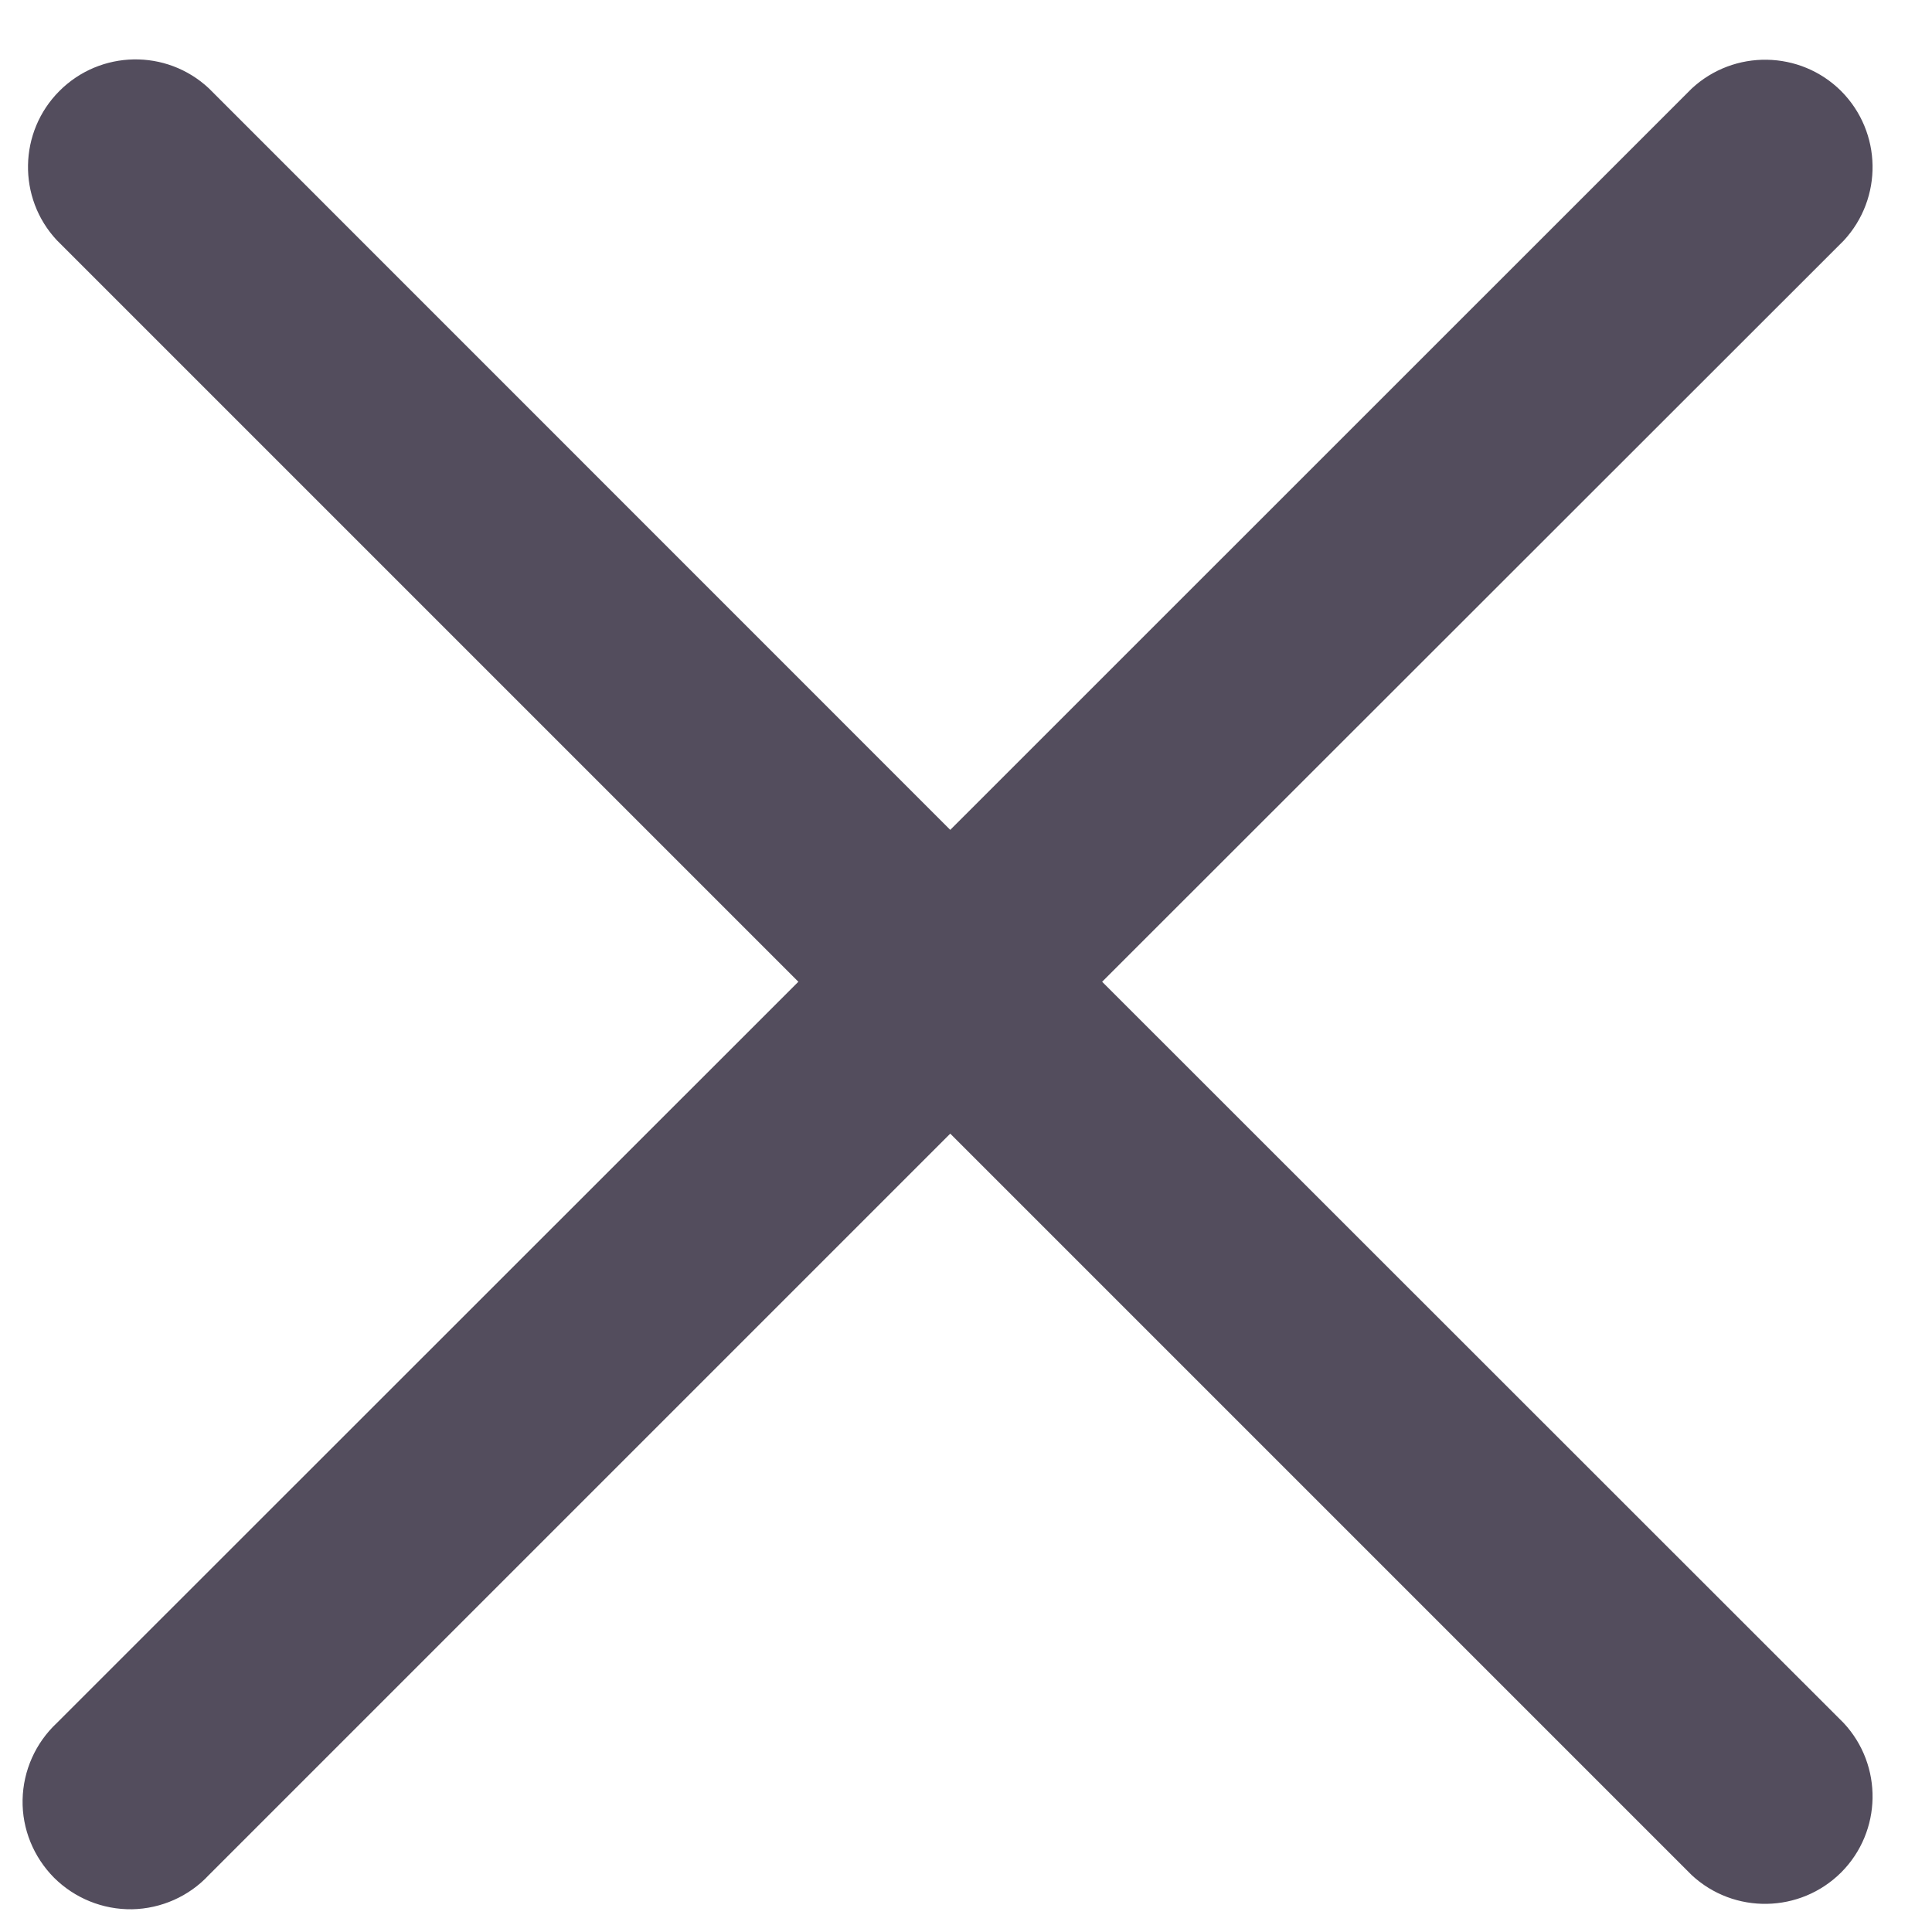 <svg width="13" height="13" viewBox="0 0 13 13" fill="none" xmlns="http://www.w3.org/2000/svg">
<g clip-path="url(#clip0_2301_3469)">
<path fill-rule="evenodd" clip-rule="evenodd" d="M7.416 6.606L12.406 1.619C12.671 1.333 12.664 0.89 12.389 0.613C12.113 0.338 11.668 0.331 11.383 0.596L6.394 5.584L1.405 0.594C1.12 0.328 0.676 0.336 0.4 0.612C0.125 0.887 0.117 1.332 0.382 1.616L5.372 6.606L0.382 11.594C0.239 11.728 0.156 11.914 0.152 12.11C0.148 12.307 0.226 12.496 0.364 12.635C0.503 12.773 0.692 12.85 0.889 12.847C1.085 12.843 1.272 12.76 1.405 12.617L6.394 7.628L11.383 12.617C11.668 12.882 12.113 12.874 12.389 12.599C12.664 12.323 12.671 11.879 12.406 11.594L7.416 6.606Z" fill="#534D5D"/>
</g>
<defs>
<clipPath id="clip0_2301_3469">
<rect width="13" height="13" fill="white"/>
</clipPath>
</defs>
</svg>
